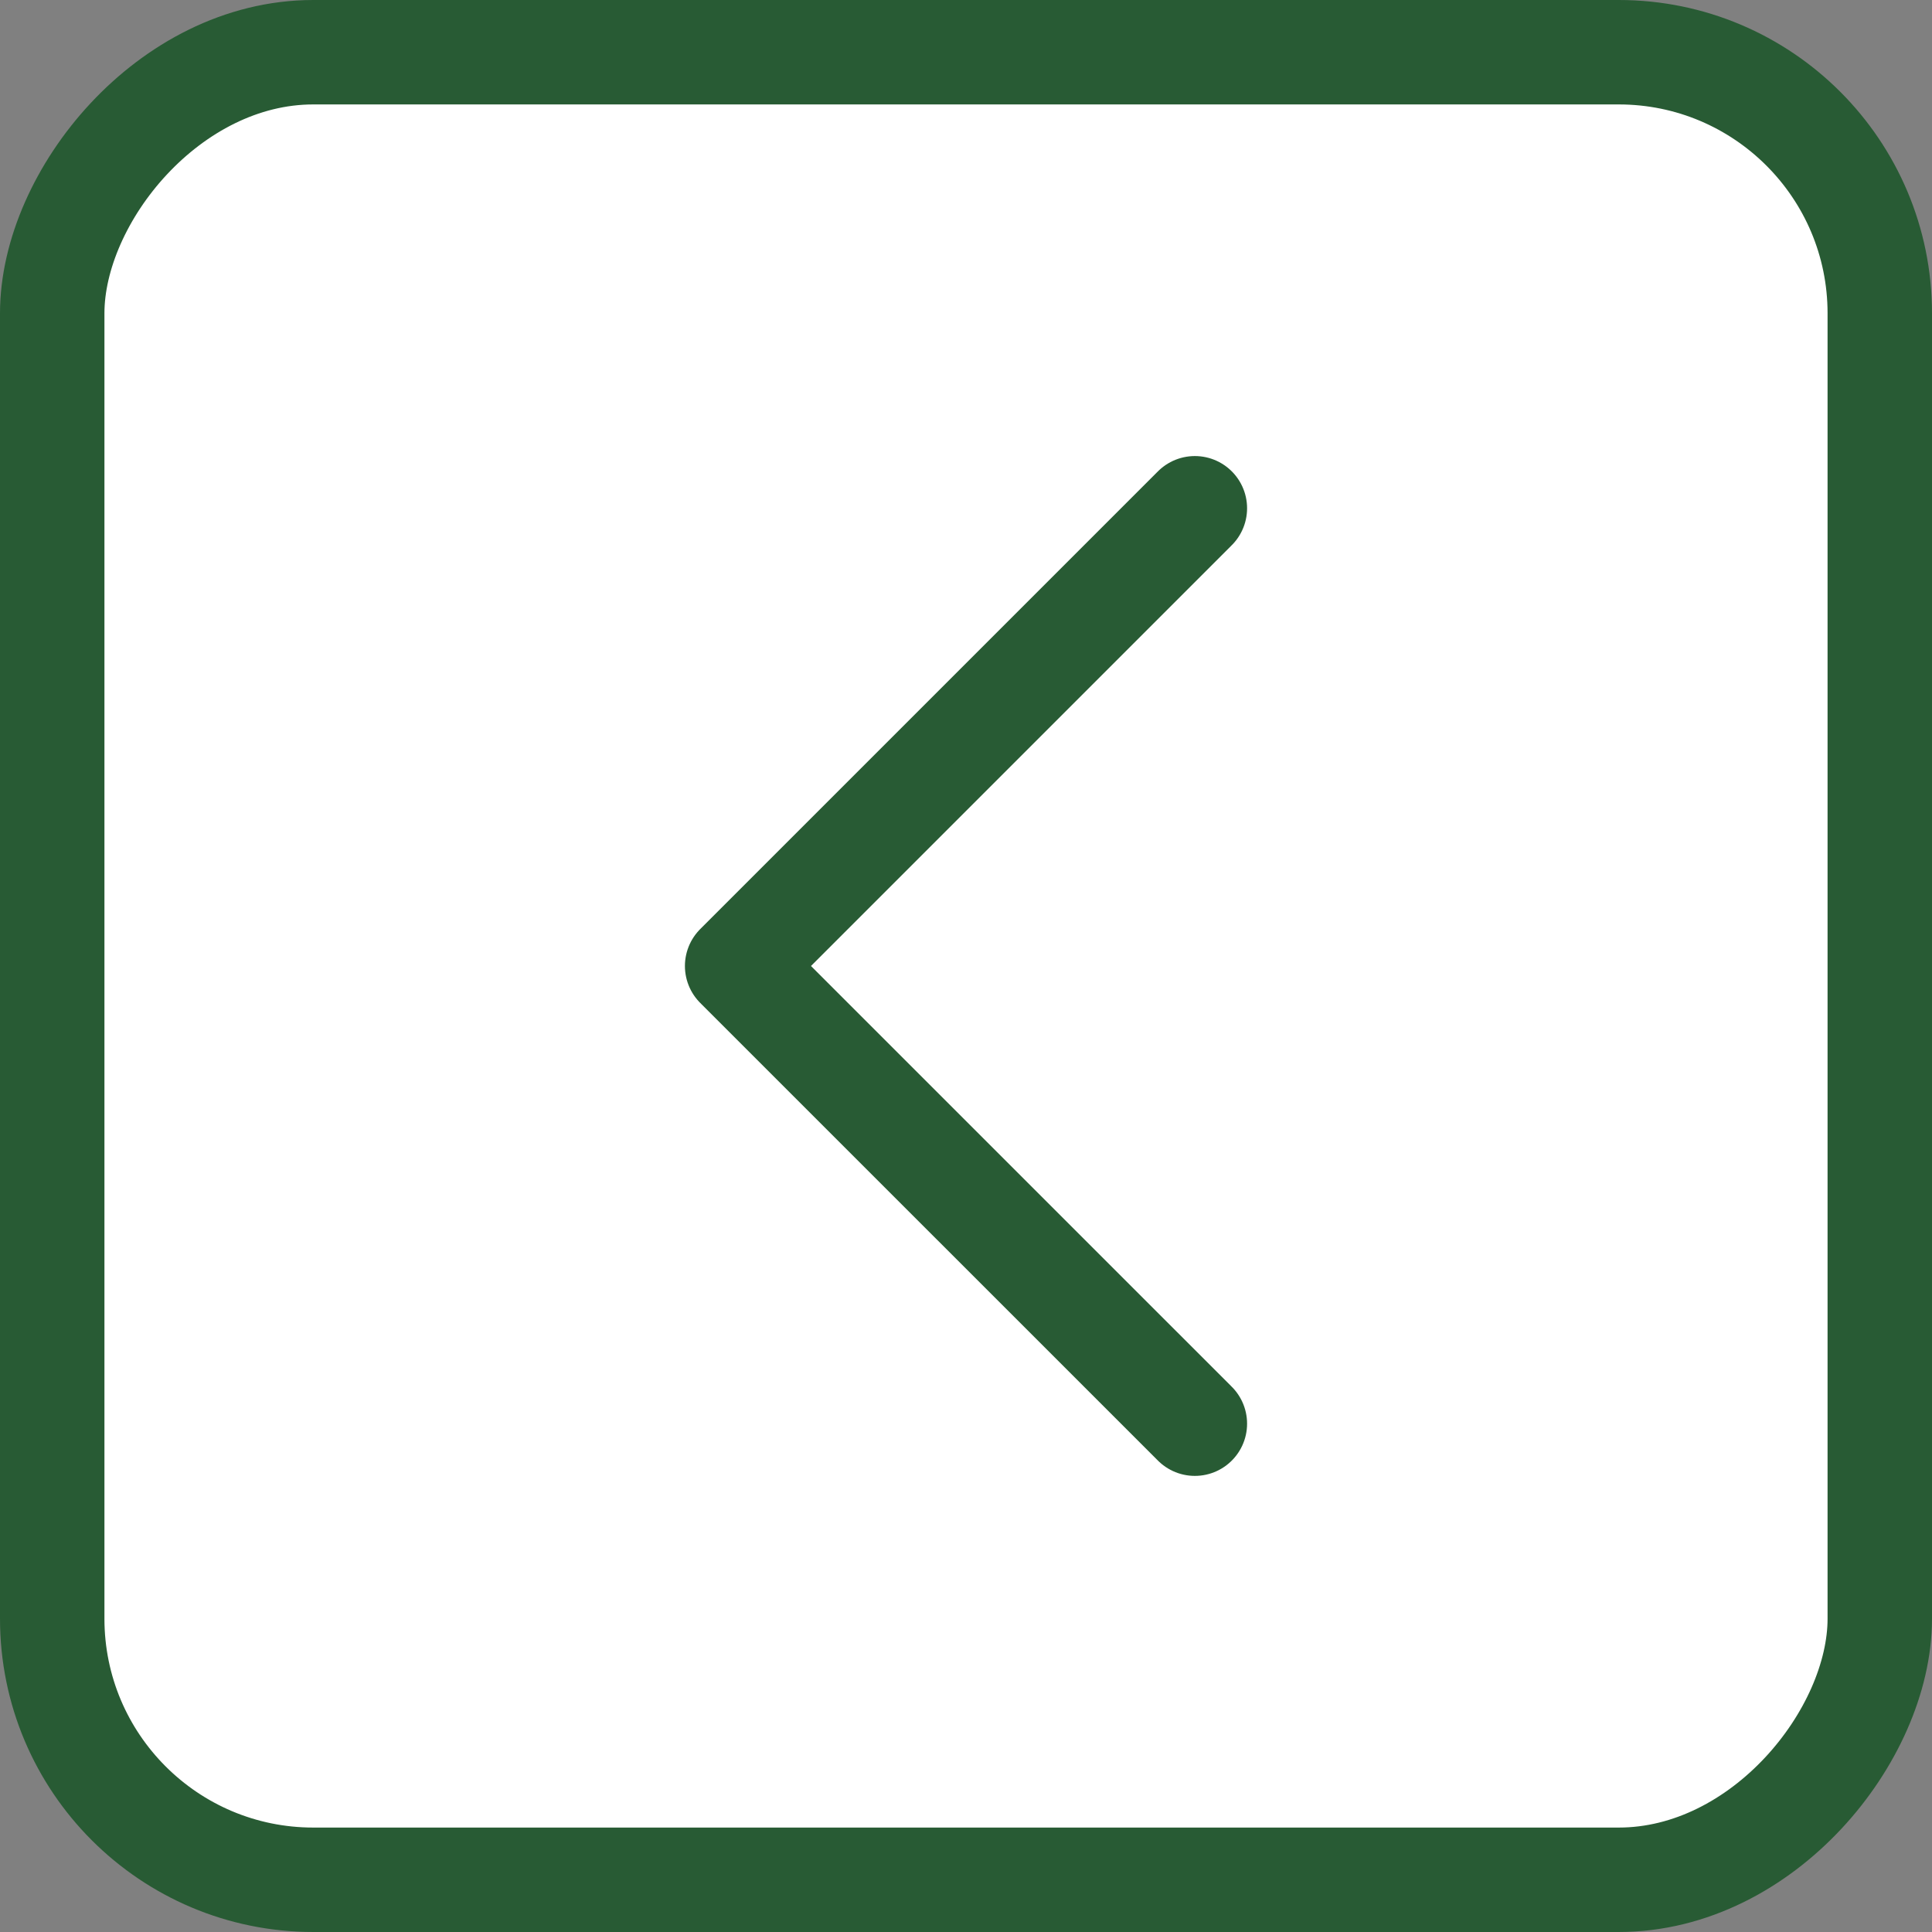 <?xml version="1.0" encoding="UTF-8"?> <svg xmlns="http://www.w3.org/2000/svg" width="37" height="37" viewBox="0 0 37 37" fill="none"><rect x="0" y="0" width="37" height="37" fill="#808080" stroke="none"/><rect x="-1" y="1" width="35" height="35" rx="5" transform="matrix(-1 0 0 1 35 0)" fill="white" stroke="#285B34" stroke-width="2"></rect><path d="M22.883 9.734L14.117 18.5L22.883 27.265" stroke="#285B34" stroke-width="2" stroke-linecap="round" stroke-linejoin="round"></path></svg> 